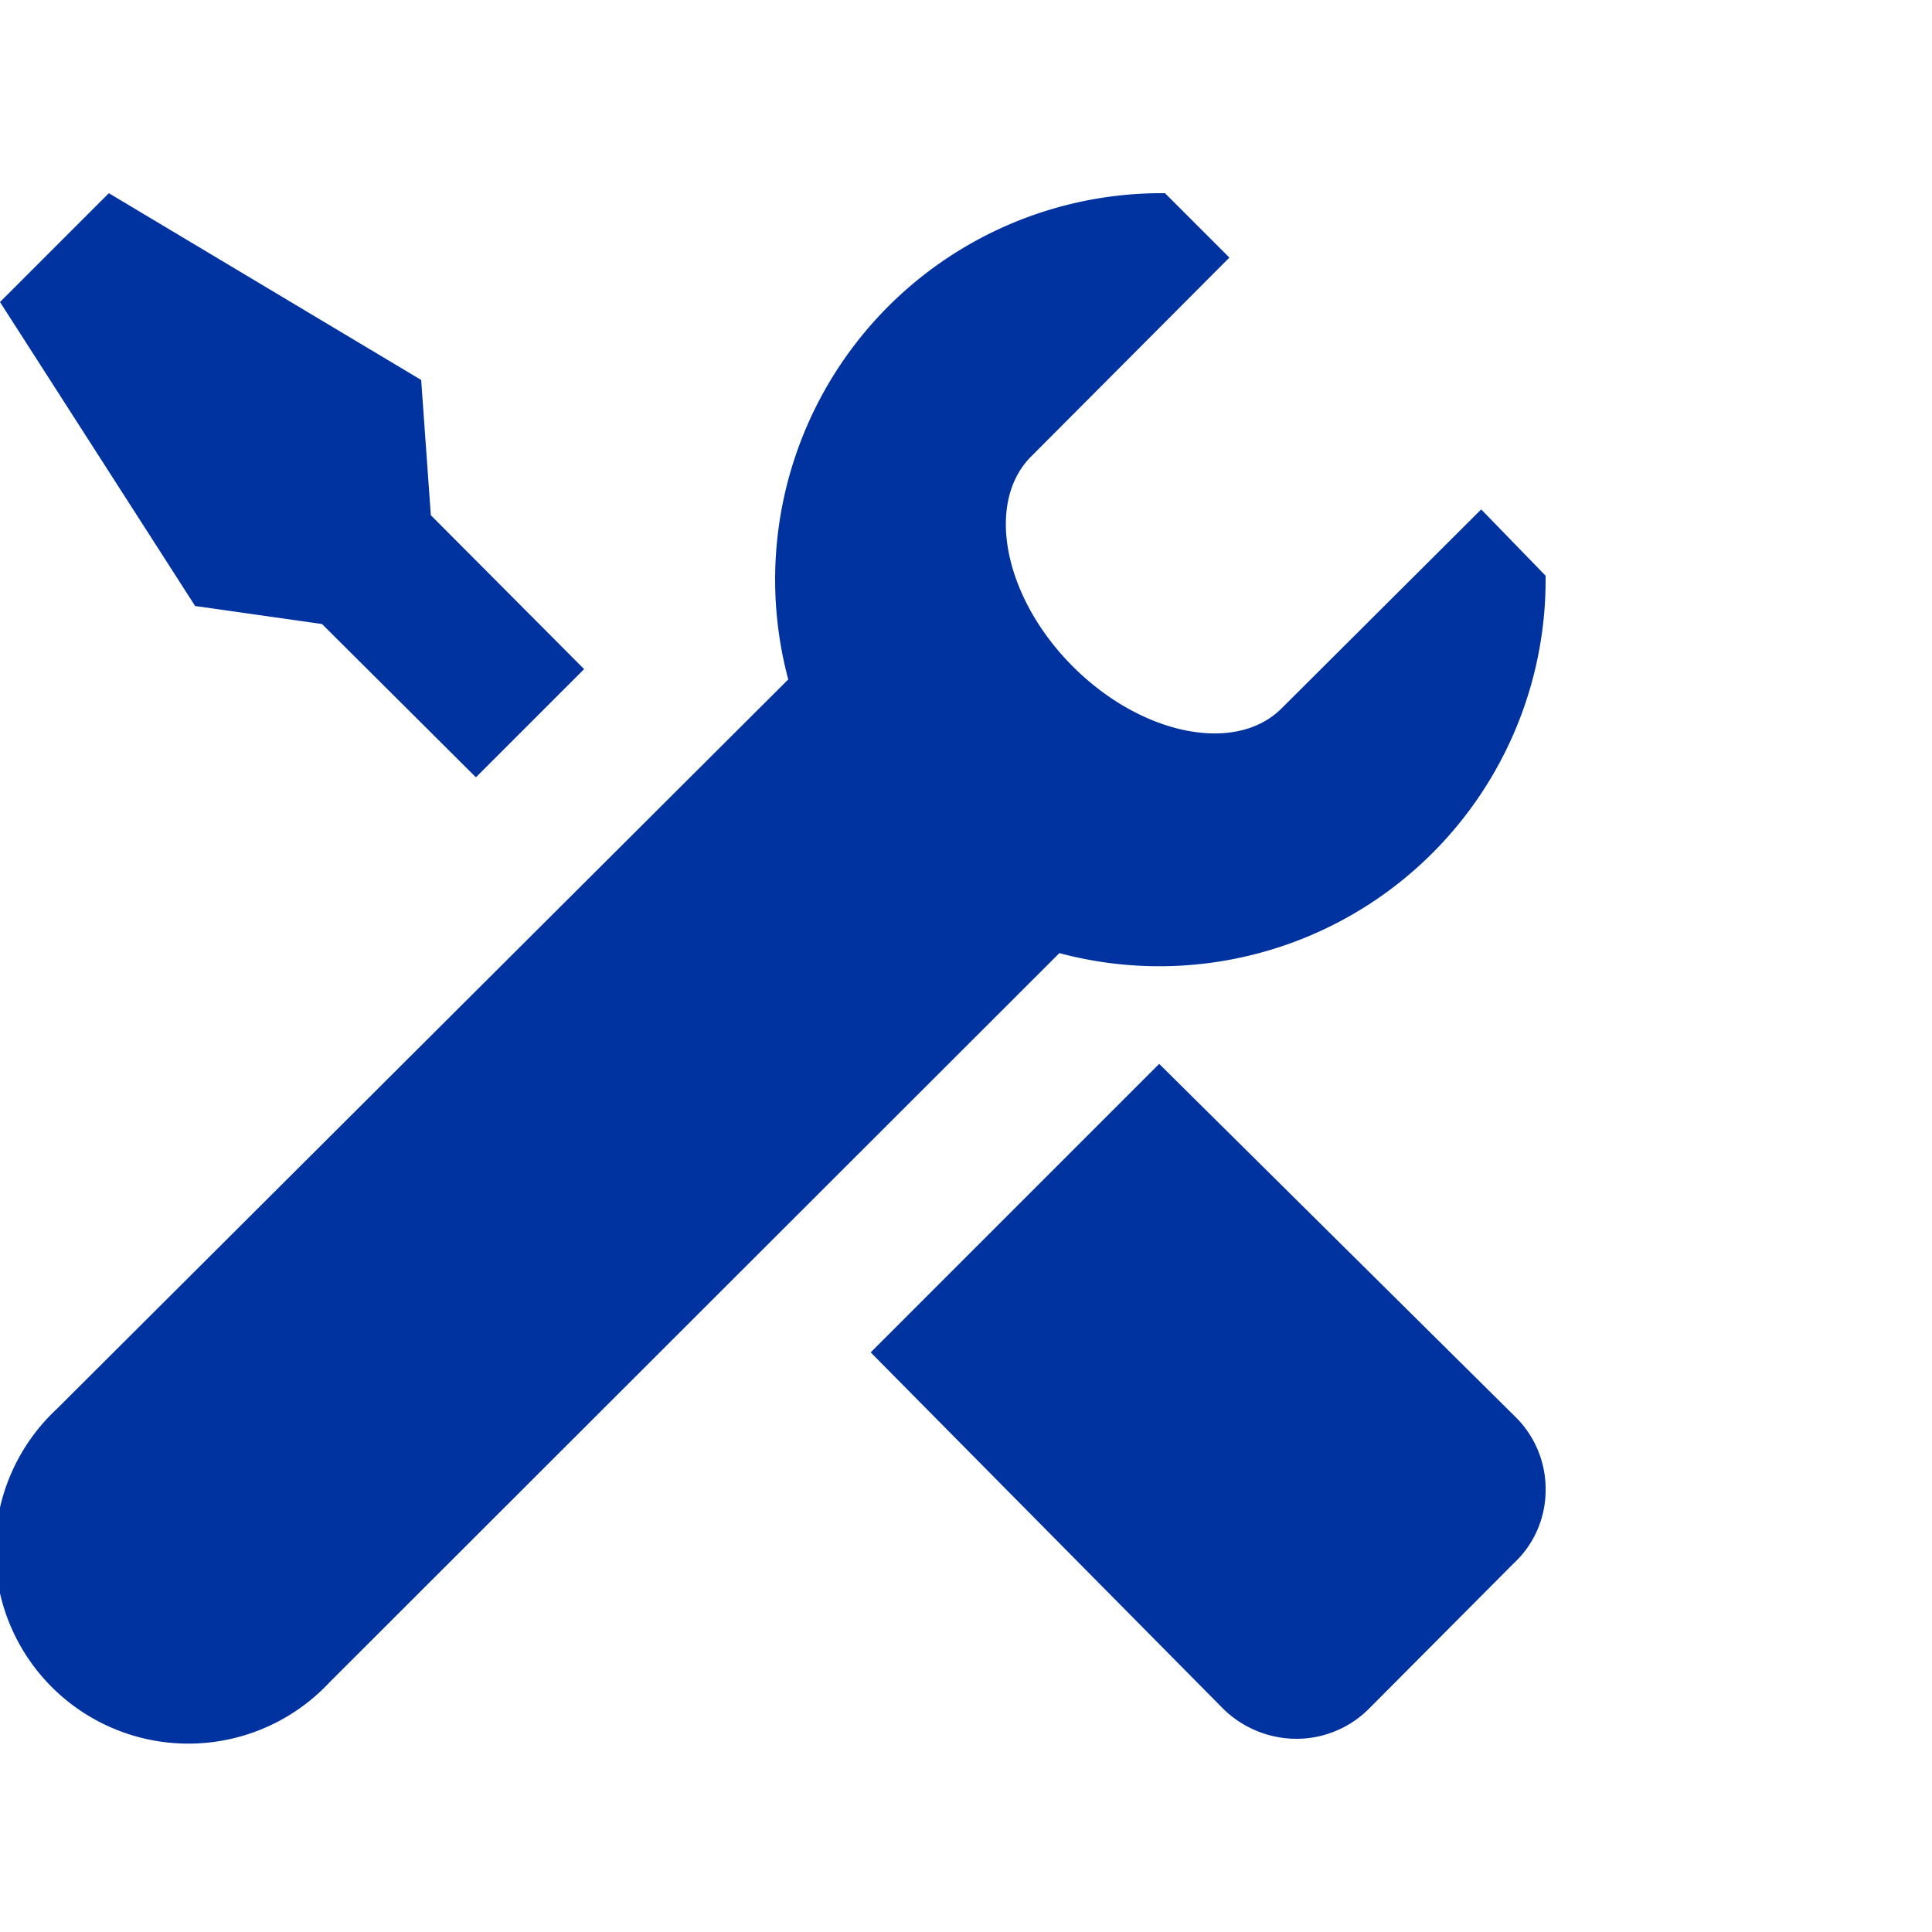 <svg xmlns="http://www.w3.org/2000/svg" viewBox="0 0 30 30"><defs><style>.cls-1{fill:none;}.cls-2{fill:#0033a0;}</style></defs><g id="Layer_2" data-name="Layer 2"><g id="Layer_1-2" data-name="Layer 1"><rect class="cls-1" width="30" height="30"/><path class="cls-2" d="M23,7.91,19.9,11c-.71.71-2.17.42-3.24-.65S15.3,7.82,16,7.1L19.09,4l-1-1a6,6,0,0,0-5.85,7.55L.88,21.88a3,3,0,1,0,4.24,4.24L16.45,14.8A6,6,0,0,0,24,8.94Z"/><path class="cls-2" d="M23.53,22,18,16.52,13.52,21,19,26.54a1.63,1.63,0,0,0,1.13.46,1.59,1.59,0,0,0,1.12-.46l2.25-2.26A1.55,1.55,0,0,0,24,23.16,1.57,1.57,0,0,0,23.53,22Z"/><polygon class="cls-2" points="7.39 12.07 9.07 10.39 6.69 8 6.54 5.9 1.69 3 0 4.69 3.03 9.41 5 9.69 7.39 12.07"/></g></g></svg>